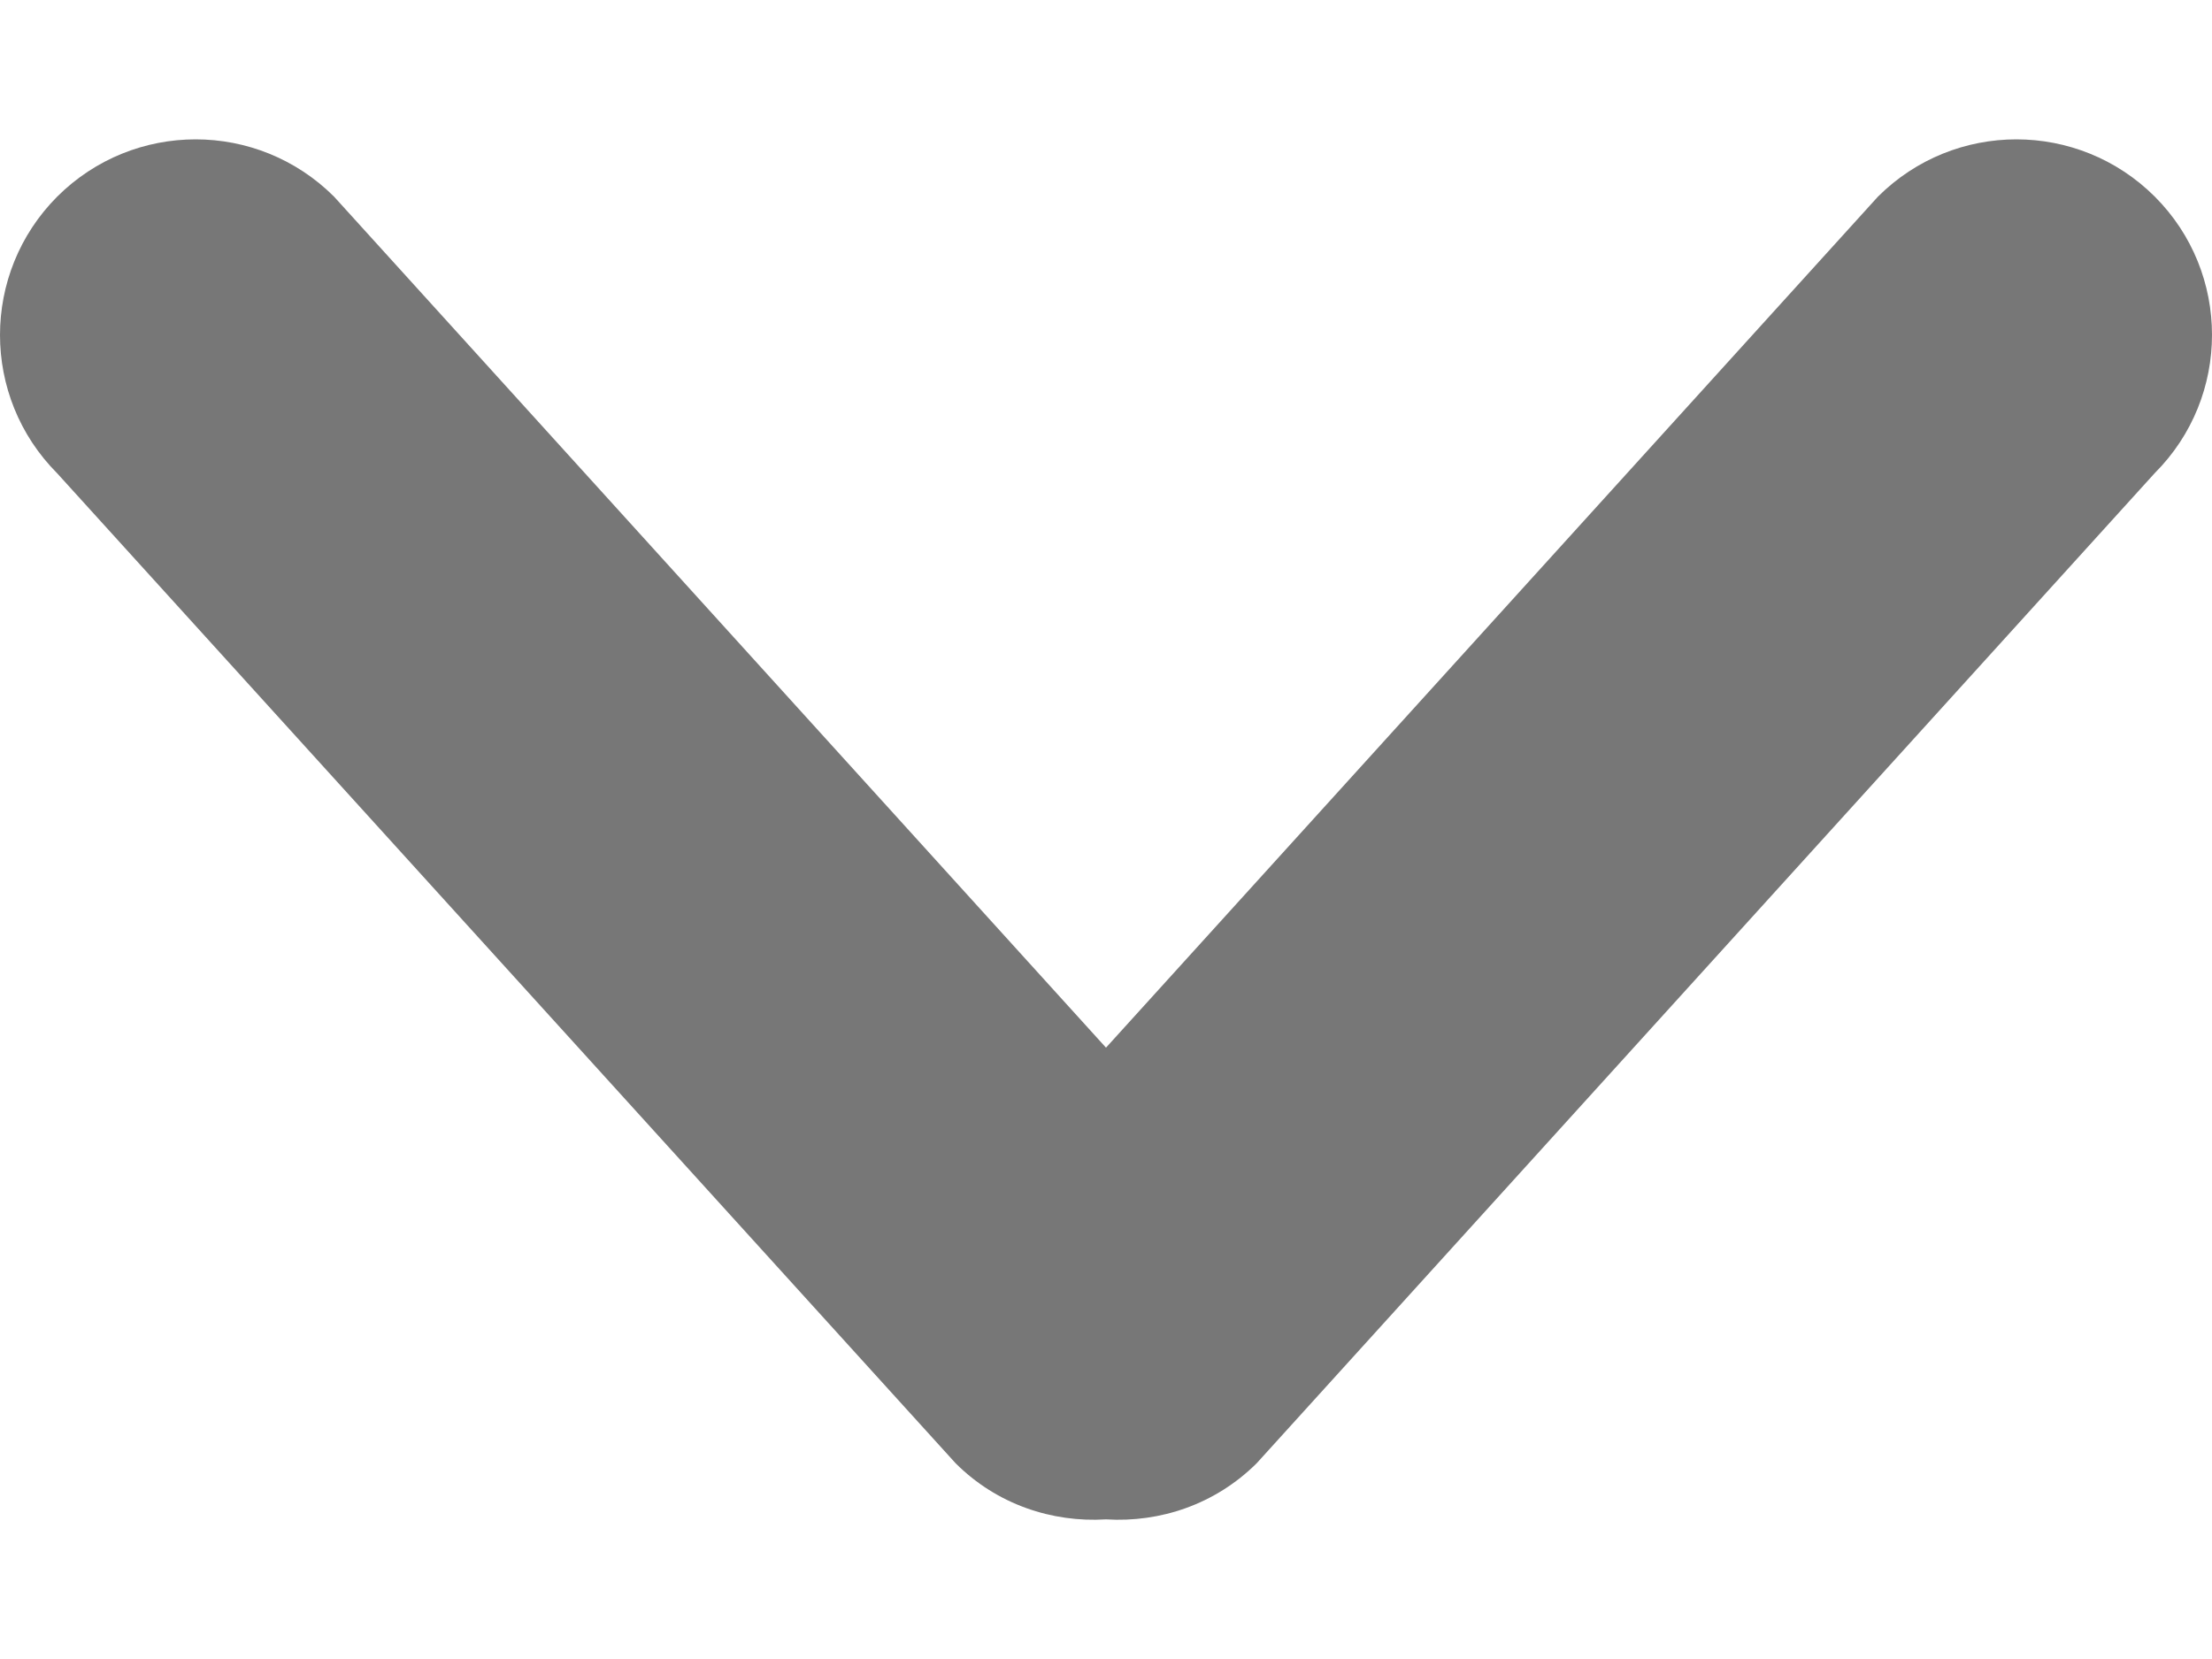 <svg width="8" height="6" viewBox="0 0 8 6" fill="none" xmlns="http://www.w3.org/2000/svg">
<path d="M4 3.789L1.208 0.711C0.931 0.435 0.484 0.435 0.207 0.711C-0.069 0.988 -0.069 1.435 0.207 1.712L3.456 5.292C3.605 5.441 3.805 5.507 4 5.495C4.196 5.507 4.395 5.441 4.545 5.292L7.793 1.711C8.069 1.435 8.069 0.987 7.793 0.711C7.516 0.435 7.069 0.435 6.792 0.711L4 3.789Z" fill="#777777"/>
</svg>

